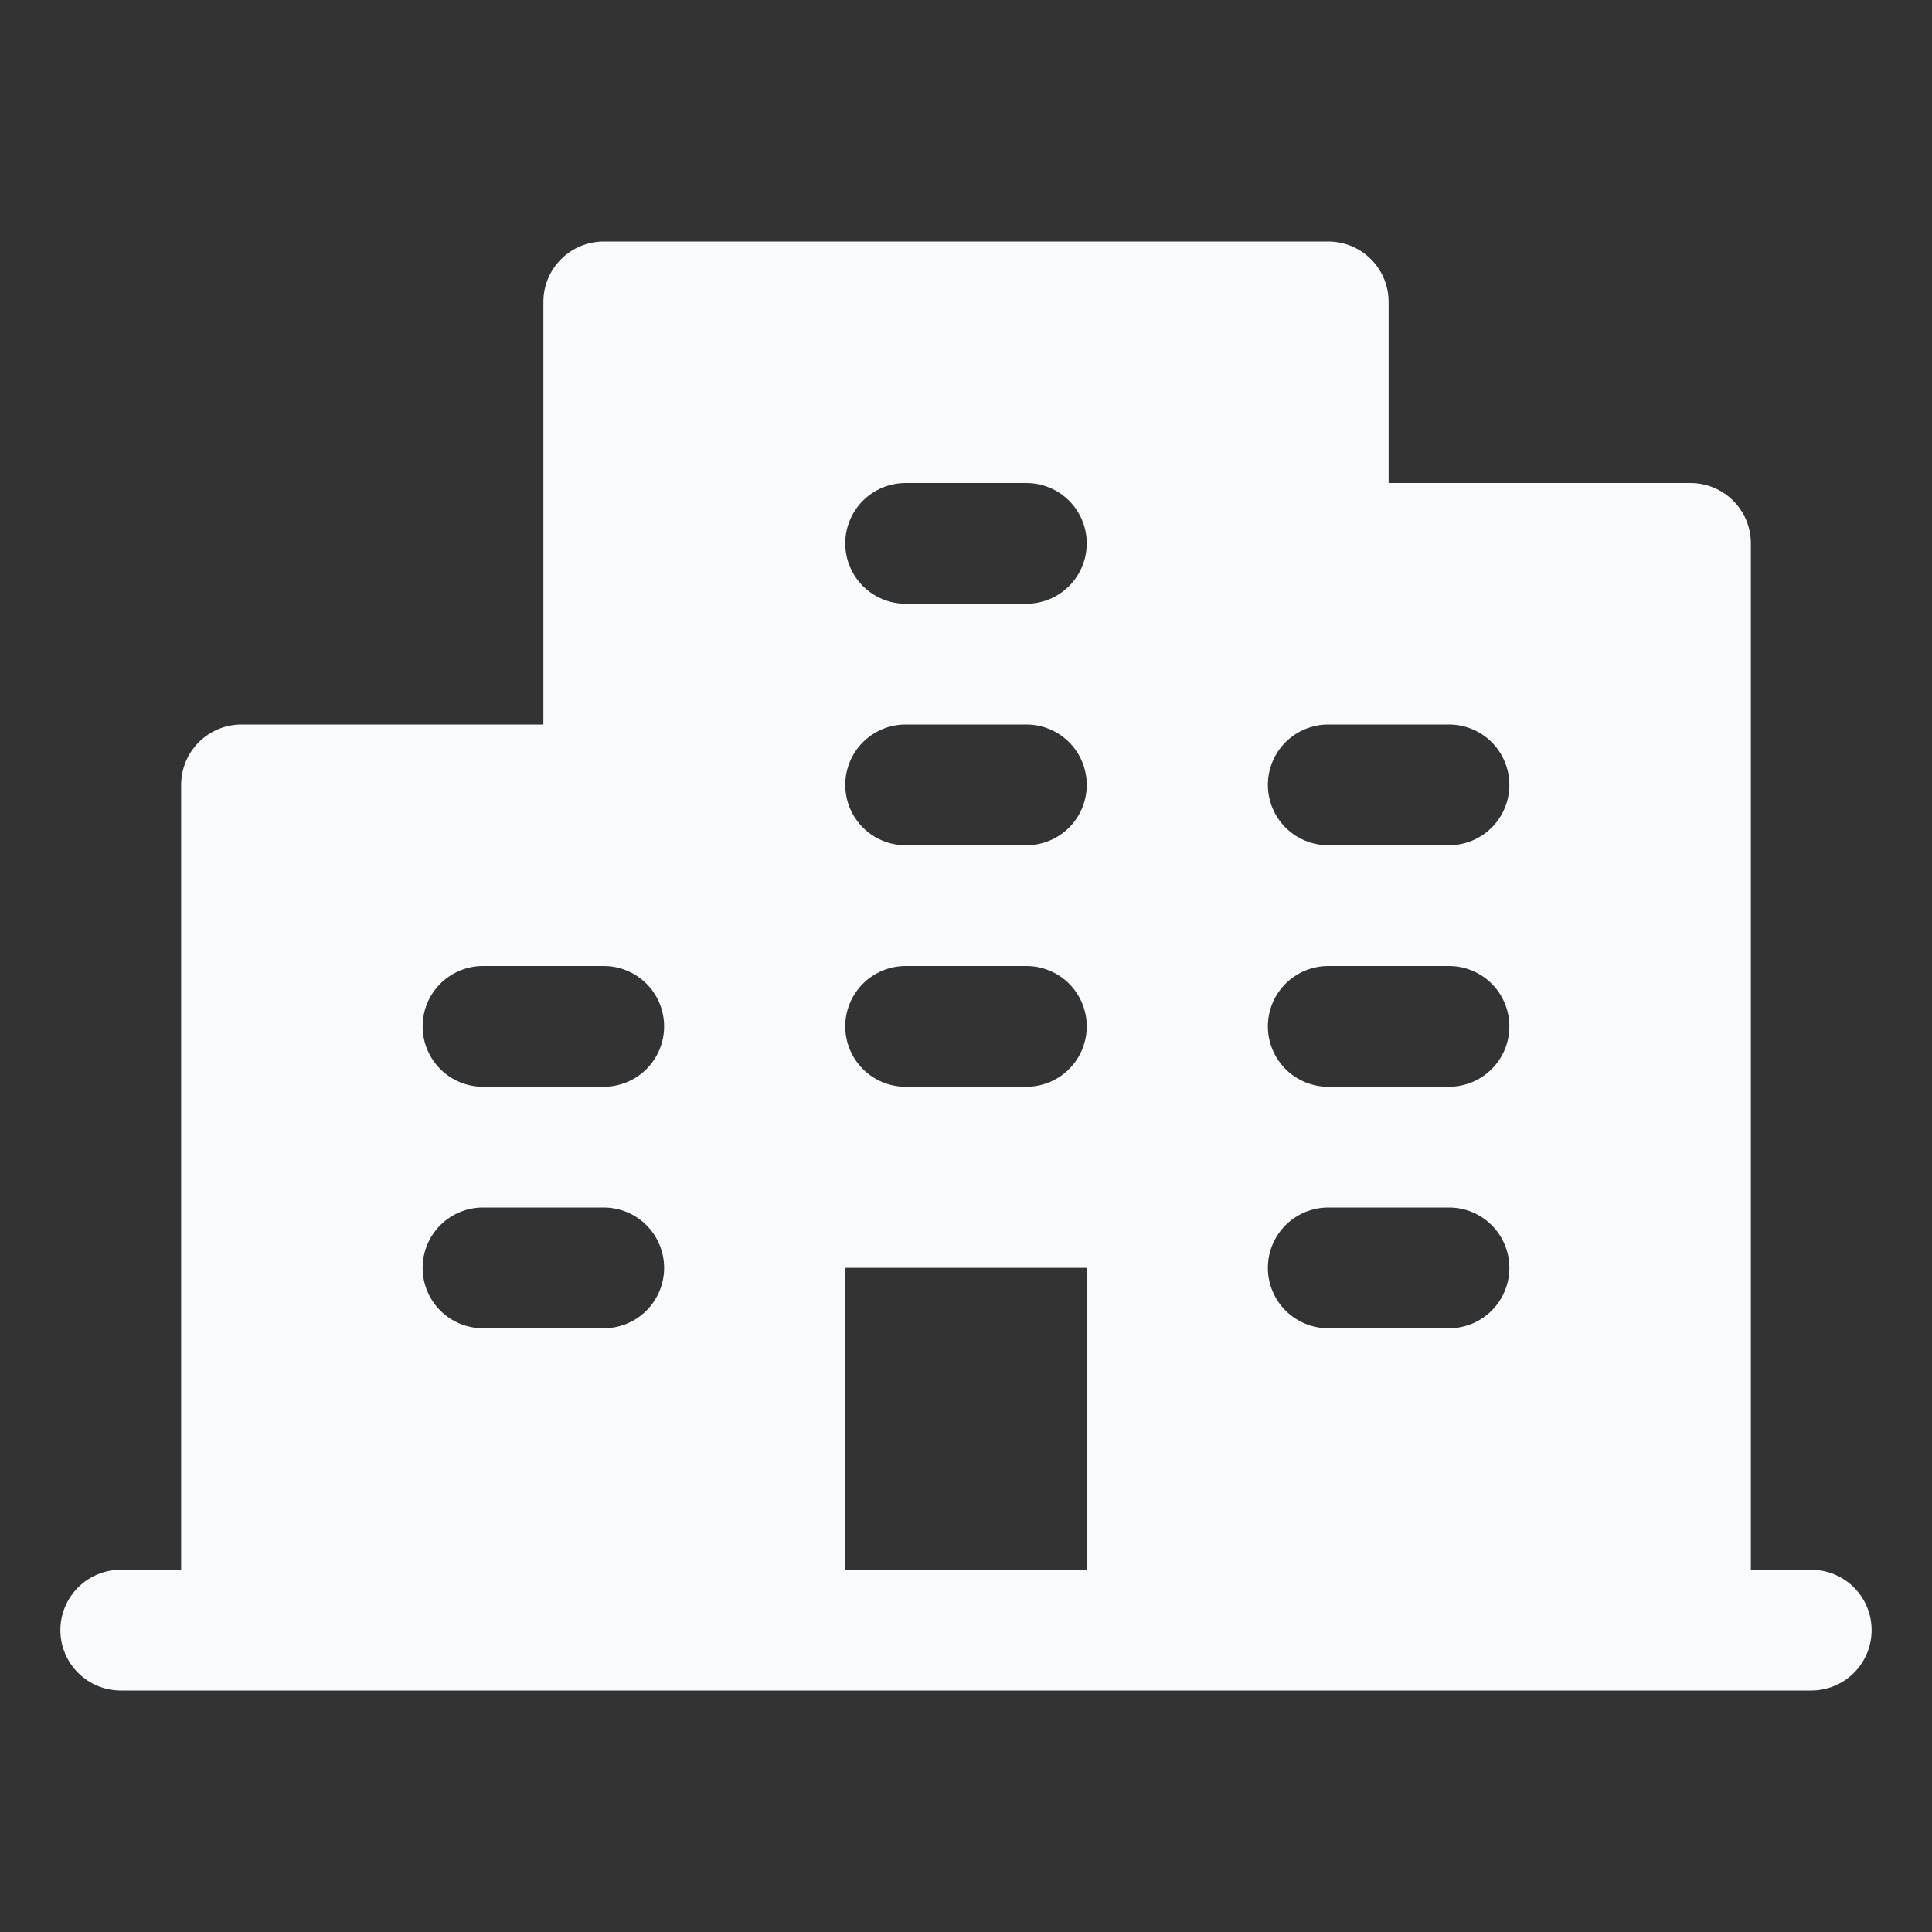 <svg width="20" height="20" viewBox="0 0 20 20" fill="none" xmlns="http://www.w3.org/2000/svg">
<rect x="0" y="0" width="20" height="20" fill="#333333" stroke="none"/>
<path d="M18.75 16.25H18.125V5.625C18.125 5.459 18.059 5.3 17.942 5.183C17.825 5.066 17.666 5 17.5 5H14.375V3.125C14.375 2.959 14.309 2.8 14.192 2.683C14.075 2.566 13.916 2.5 13.75 2.5H6.25C6.084 2.5 5.925 2.566 5.808 2.683C5.691 2.8 5.625 2.959 5.625 3.125V7.5H2.5C2.334 7.5 2.175 7.566 2.058 7.683C1.941 7.8 1.875 7.959 1.875 8.125V16.25H1.25C1.084 16.25 0.925 16.316 0.808 16.433C0.691 16.55 0.625 16.709 0.625 16.875C0.625 17.041 0.691 17.2 0.808 17.317C0.925 17.434 1.084 17.5 1.25 17.5H18.75C18.916 17.5 19.075 17.434 19.192 17.317C19.309 17.2 19.375 17.041 19.375 16.875C19.375 16.709 19.309 16.55 19.192 16.433C19.075 16.316 18.916 16.25 18.75 16.25ZM6.25 13.75H5C4.834 13.75 4.675 13.684 4.558 13.567C4.441 13.45 4.375 13.291 4.375 13.125C4.375 12.959 4.441 12.8 4.558 12.683C4.675 12.566 4.834 12.5 5 12.5H6.25C6.416 12.5 6.575 12.566 6.692 12.683C6.809 12.8 6.875 12.959 6.875 13.125C6.875 13.291 6.809 13.45 6.692 13.567C6.575 13.684 6.416 13.75 6.25 13.75ZM6.25 11.25H5C4.834 11.25 4.675 11.184 4.558 11.067C4.441 10.95 4.375 10.791 4.375 10.625C4.375 10.459 4.441 10.3 4.558 10.183C4.675 10.066 4.834 10 5 10H6.25C6.416 10 6.575 10.066 6.692 10.183C6.809 10.3 6.875 10.459 6.875 10.625C6.875 10.791 6.809 10.95 6.692 11.067C6.575 11.184 6.416 11.25 6.25 11.25ZM11.25 16.25H8.75V13.125H11.25V16.25ZM10.625 11.25H9.375C9.209 11.25 9.05 11.184 8.933 11.067C8.816 10.95 8.75 10.791 8.75 10.625C8.75 10.459 8.816 10.3 8.933 10.183C9.05 10.066 9.209 10 9.375 10H10.625C10.791 10 10.95 10.066 11.067 10.183C11.184 10.3 11.25 10.459 11.25 10.625C11.25 10.791 11.184 10.95 11.067 11.067C10.95 11.184 10.791 11.25 10.625 11.25ZM10.625 8.75H9.375C9.209 8.75 9.05 8.684 8.933 8.567C8.816 8.45 8.75 8.291 8.75 8.125C8.75 7.959 8.816 7.8 8.933 7.683C9.05 7.566 9.209 7.5 9.375 7.5H10.625C10.791 7.5 10.95 7.566 11.067 7.683C11.184 7.8 11.25 7.959 11.25 8.125C11.25 8.291 11.184 8.45 11.067 8.567C10.95 8.684 10.791 8.75 10.625 8.75ZM10.625 6.25H9.375C9.209 6.25 9.05 6.184 8.933 6.067C8.816 5.95 8.75 5.791 8.75 5.625C8.75 5.459 8.816 5.3 8.933 5.183C9.05 5.066 9.209 5 9.375 5H10.625C10.791 5 10.95 5.066 11.067 5.183C11.184 5.3 11.25 5.459 11.25 5.625C11.25 5.791 11.184 5.95 11.067 6.067C10.95 6.184 10.791 6.25 10.625 6.25ZM15 13.75H13.75C13.584 13.75 13.425 13.684 13.308 13.567C13.191 13.45 13.125 13.291 13.125 13.125C13.125 12.959 13.191 12.8 13.308 12.683C13.425 12.566 13.584 12.5 13.75 12.5H15C15.166 12.5 15.325 12.566 15.442 12.683C15.559 12.8 15.625 12.959 15.625 13.125C15.625 13.291 15.559 13.45 15.442 13.567C15.325 13.684 15.166 13.75 15 13.75ZM15 11.25H13.75C13.584 11.25 13.425 11.184 13.308 11.067C13.191 10.95 13.125 10.791 13.125 10.625C13.125 10.459 13.191 10.3 13.308 10.183C13.425 10.066 13.584 10 13.75 10H15C15.166 10 15.325 10.066 15.442 10.183C15.559 10.3 15.625 10.459 15.625 10.625C15.625 10.791 15.559 10.95 15.442 11.067C15.325 11.184 15.166 11.25 15 11.25ZM15 8.75H13.75C13.584 8.75 13.425 8.684 13.308 8.567C13.191 8.45 13.125 8.291 13.125 8.125C13.125 7.959 13.191 7.8 13.308 7.683C13.425 7.566 13.584 7.5 13.75 7.5H15C15.166 7.5 15.325 7.566 15.442 7.683C15.559 7.8 15.625 7.959 15.625 8.125C15.625 8.291 15.559 8.45 15.442 8.567C15.325 8.684 15.166 8.75 15 8.75Z" fill="#F9FAFB"/>
</svg>
